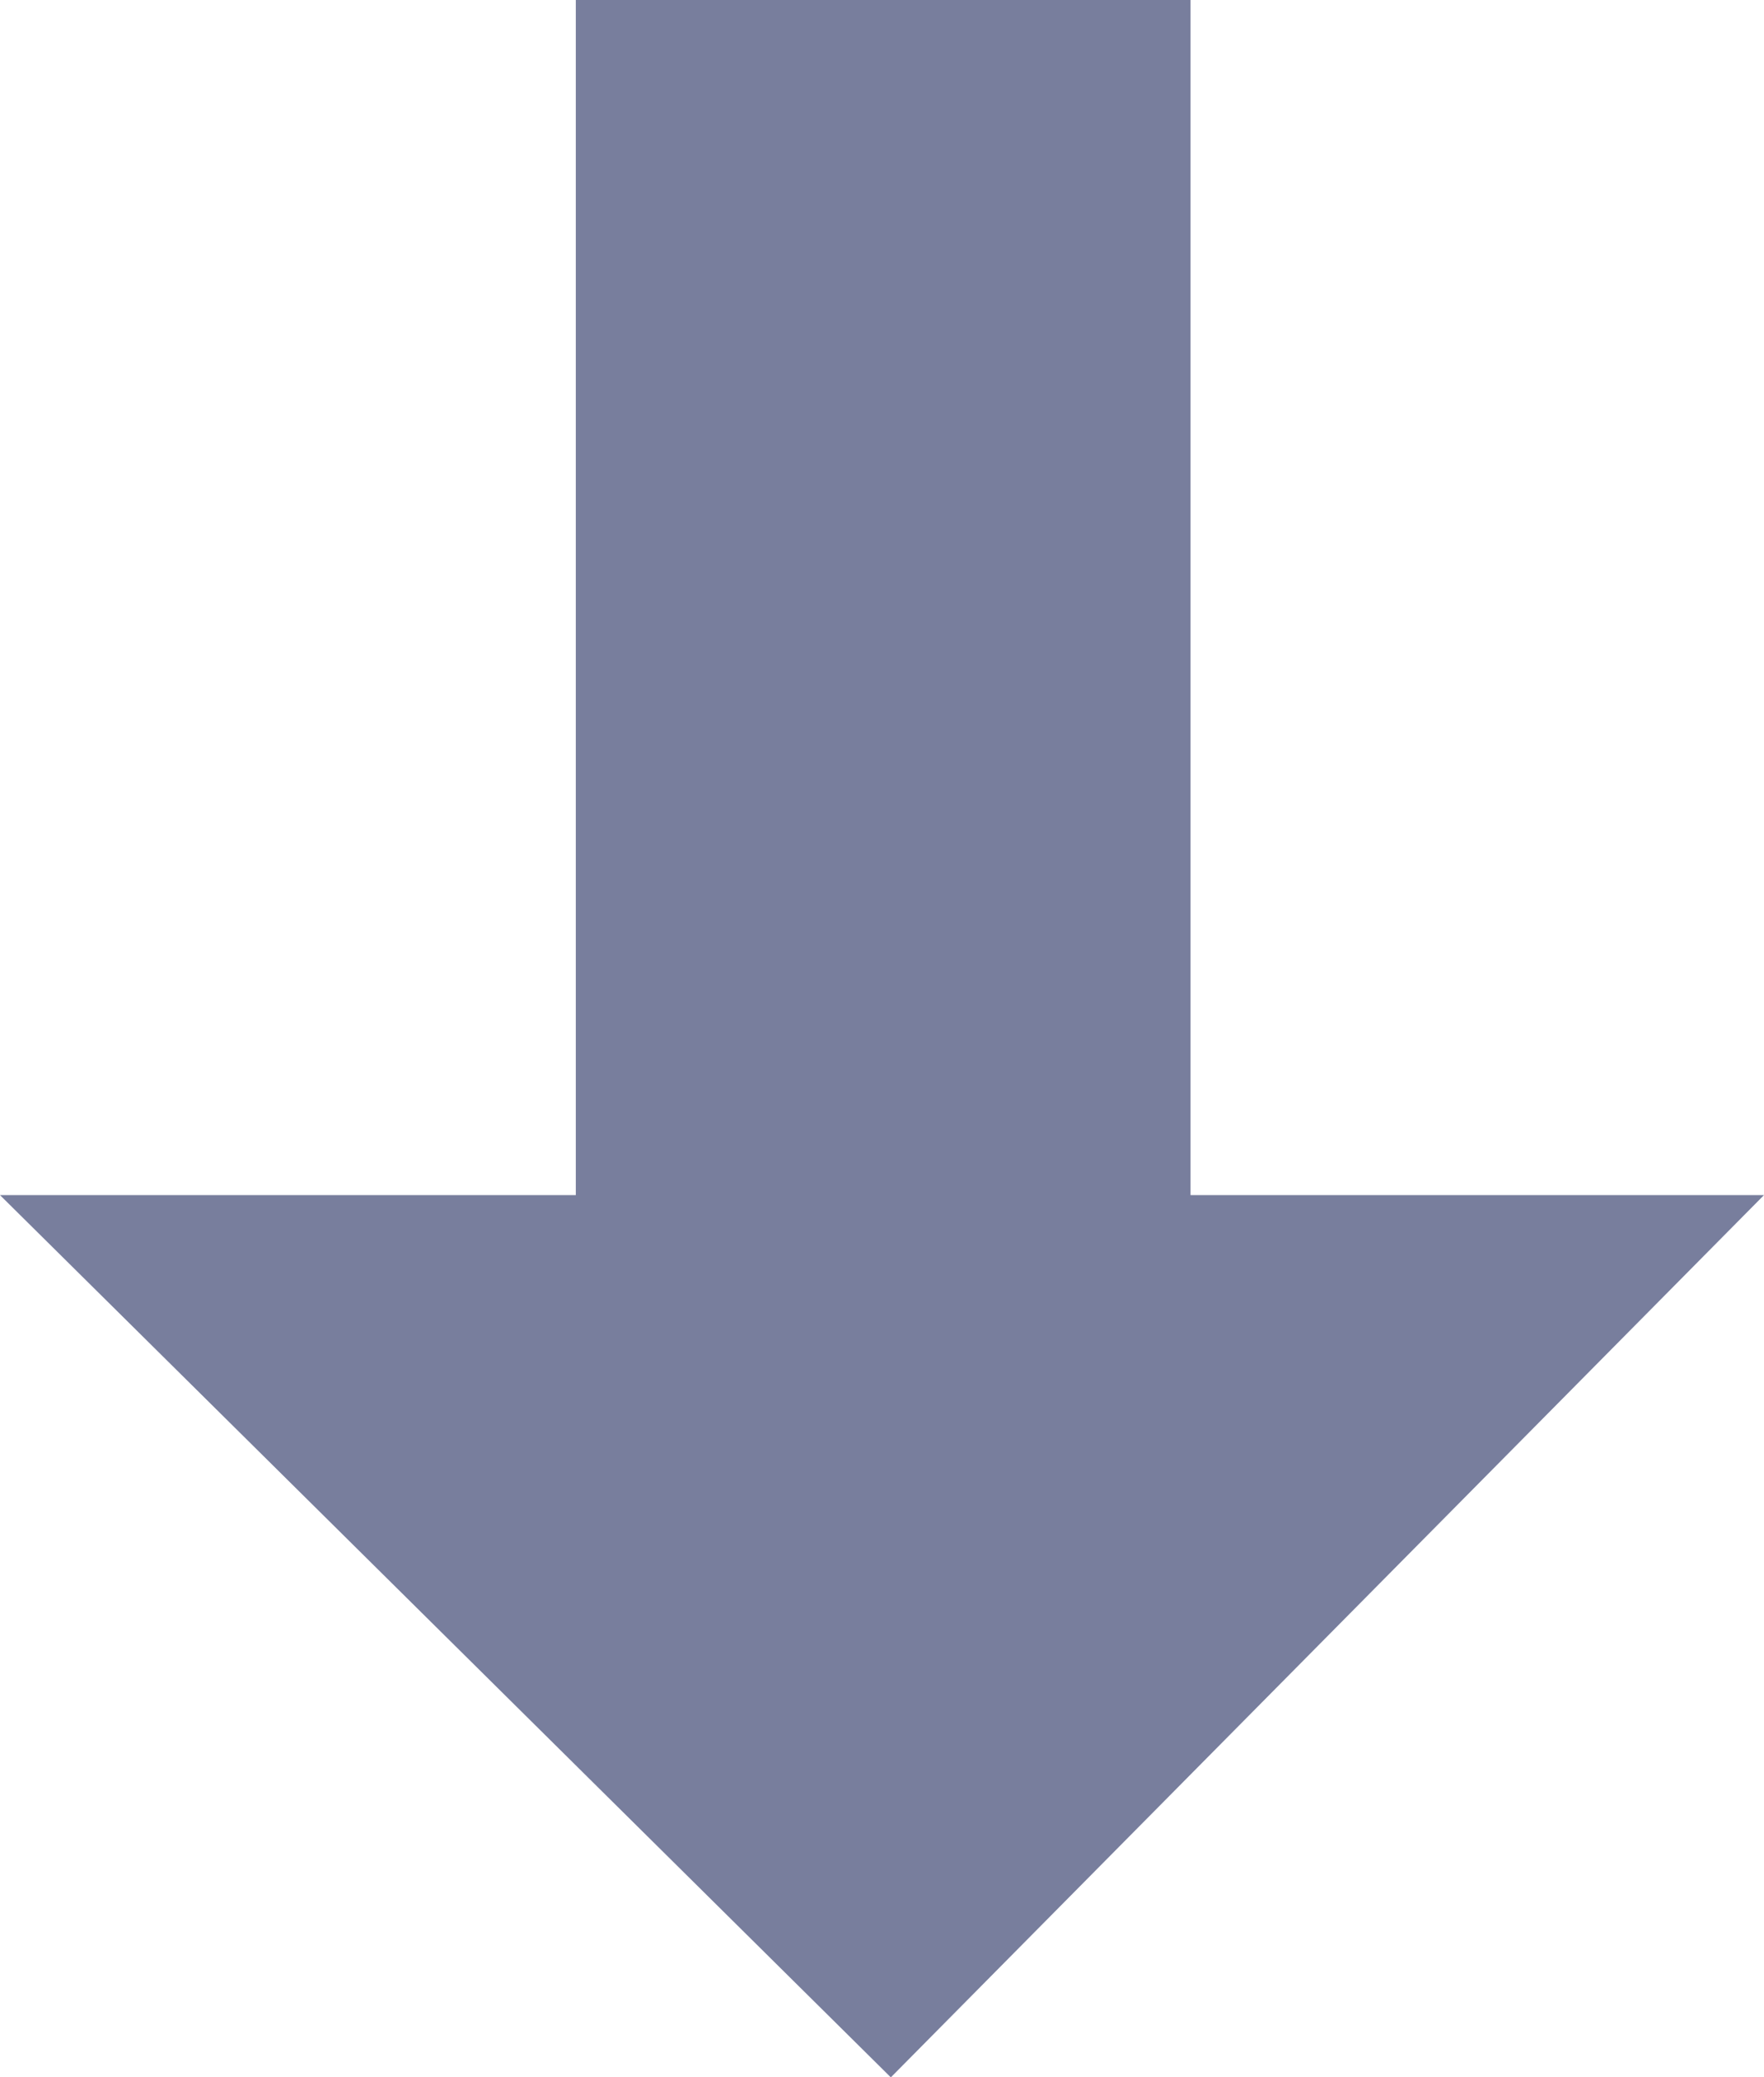 <svg xmlns="http://www.w3.org/2000/svg" width="64.494" height="75.933" viewBox="0 0 64.494 75.933">
  <path id="Icon_open-arrow-thick-right" data-name="Icon open-arrow-thick-right" d="M43.686,0V17.474H0V34.949H43.686V52.423L69.9,25.949Z" transform="translate(58.501 2.5) rotate(90)" fill="#787e9d" stroke="#787e9d" stroke-width="5"/>
</svg>
